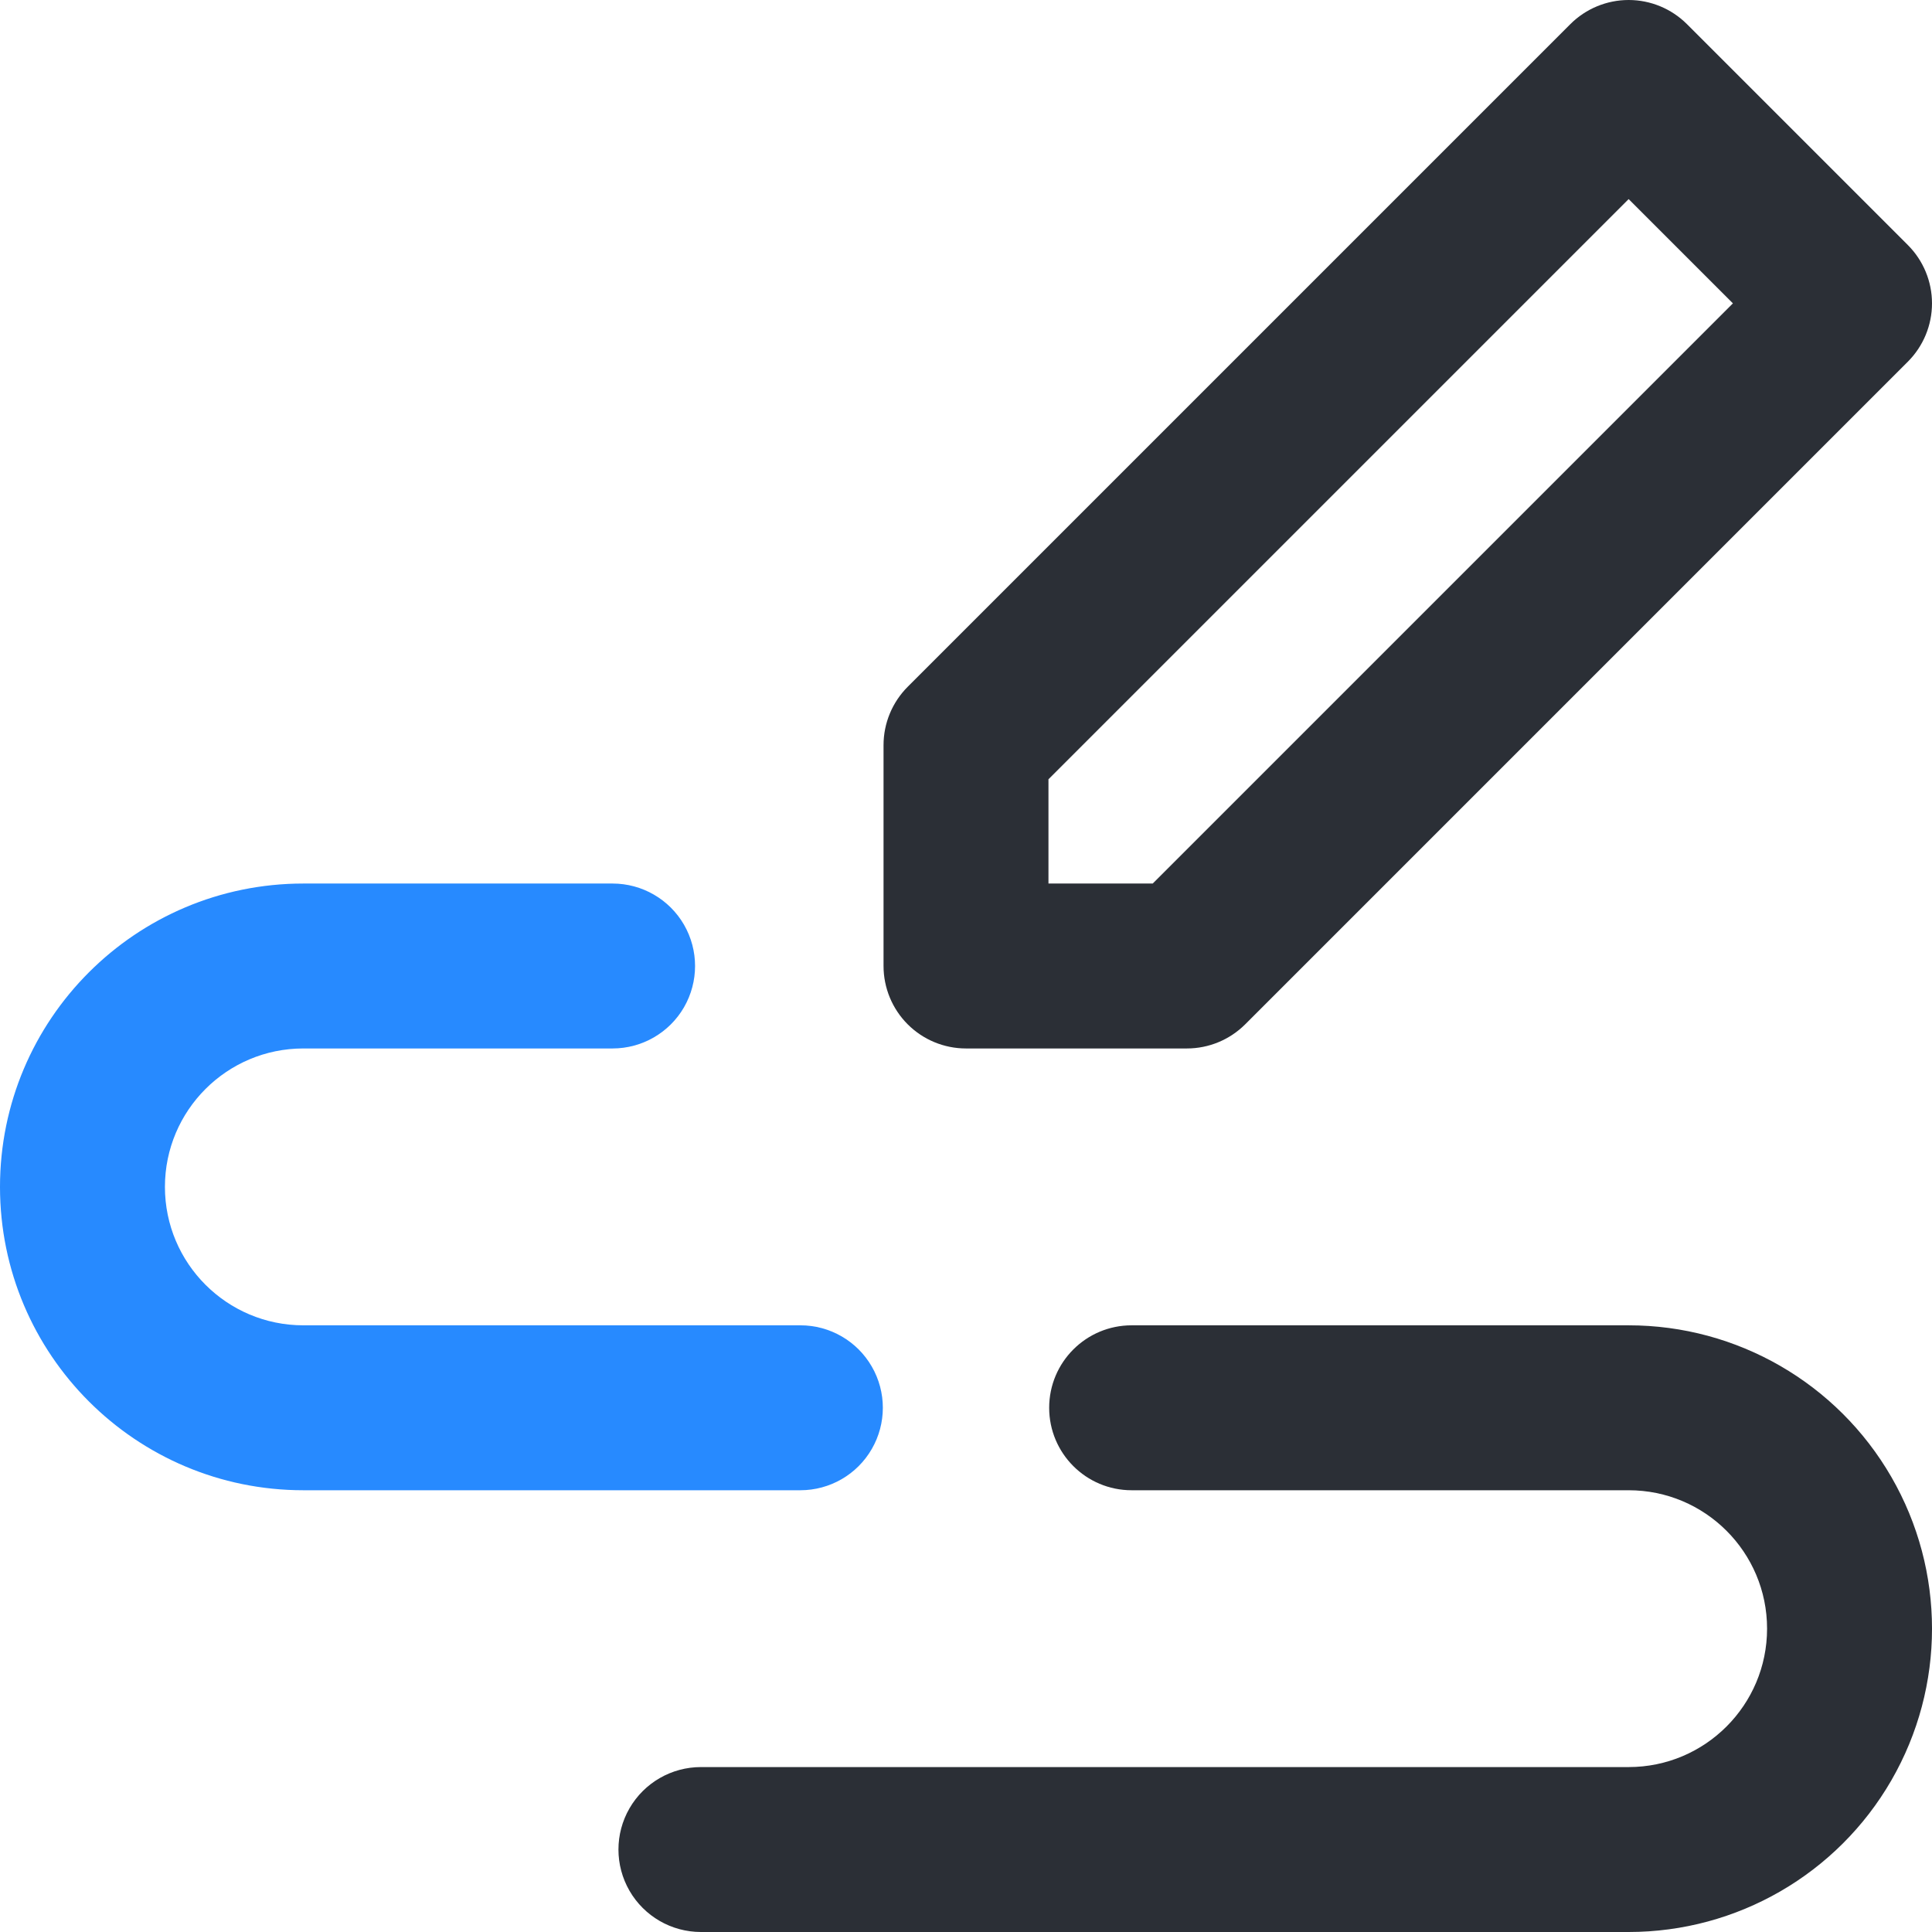 <?xml version="1.0" encoding="UTF-8"?>
<svg width="60px" height="60px" viewBox="0 0 60 60" version="1.1" xmlns="http://www.w3.org/2000/svg" xmlns:xlink="http://www.w3.org/1999/xlink">
    <!-- Generator: Sketch 62 (91390) - https://sketch.com -->
    <title>Enter Number</title>
    <desc>Created with Sketch.</desc>
    <g id="页面-1" stroke="none" stroke-width="1" fill="none" fill-rule="evenodd">
        <g id="首页" transform="translate(-480, -1594)" fill-rule="nonzero">
            <g id="Enter-Number-2" transform="translate(480, 1594)">
                <g id="Enter-Number" transform="translate(0, 0)">
                    <path d="M48.768,0.75 C49.248,0.27 49.9,0 50.579,0 C51.258,0 51.91,0.27 52.39,0.75 L59.25,7.61 C59.73,8.09 60,8.742 60,9.421 C60,10.1 59.73,10.752 59.25,11.232 L38.671,31.811 C38.19,32.291 37.539,32.561 36.86,32.561 L30,32.561 C29.321,32.561 28.669,32.291 28.189,31.811 C27.709,31.331 27.439,30.679 27.439,30 L27.439,23.14 C27.439,22.461 27.709,21.81 28.189,21.329 L48.768,0.75 Z M32.561,24.201 L32.561,27.439 L35.799,27.439 L53.817,9.421 L50.579,6.183 L32.561,24.201 Z M32.583,43.72 C32.583,42.305 33.729,41.159 35.144,41.159 L50.579,41.159 C53.945,41.158 57.055,42.954 58.738,45.869 C60.421,48.784 60.421,52.375 58.738,55.29 C57.055,58.205 53.945,60 50.579,60 L21.768,60 C20.853,60 20.008,59.512 19.55,58.72 C19.092,57.927 19.092,56.951 19.55,56.158 C20.008,55.366 20.853,54.878 21.768,54.878 L50.579,54.878 C52.953,54.878 54.878,52.953 54.878,50.579 C54.878,48.205 52.953,46.281 50.579,46.281 L35.144,46.281 C33.729,46.281 32.583,45.134 32.583,43.72 L32.583,43.72 Z" id="形状" fill="#2B2F36"></path>
                    <path d="M0,36.86 C0,31.657 4.218,27.439 9.421,27.439 L19.024,27.439 C19.939,27.439 20.785,27.927 21.243,28.719 C21.7,29.512 21.7,30.488 21.243,31.281 C20.785,32.073 19.939,32.561 19.024,32.561 L9.421,32.561 C7.047,32.561 5.122,34.486 5.122,36.86 C5.122,39.234 7.047,41.159 9.421,41.159 L24.856,41.159 C25.771,41.158 26.617,41.647 27.074,42.439 C27.532,43.231 27.532,44.208 27.074,45 C26.617,45.793 25.771,46.281 24.856,46.281 L9.421,46.281 C4.218,46.281 0,42.063 0,36.86 L0,36.86 Z" id="路径" fill="#278AFF"></path>
                </g>
            </g>
        </g>
    </g>
</svg>